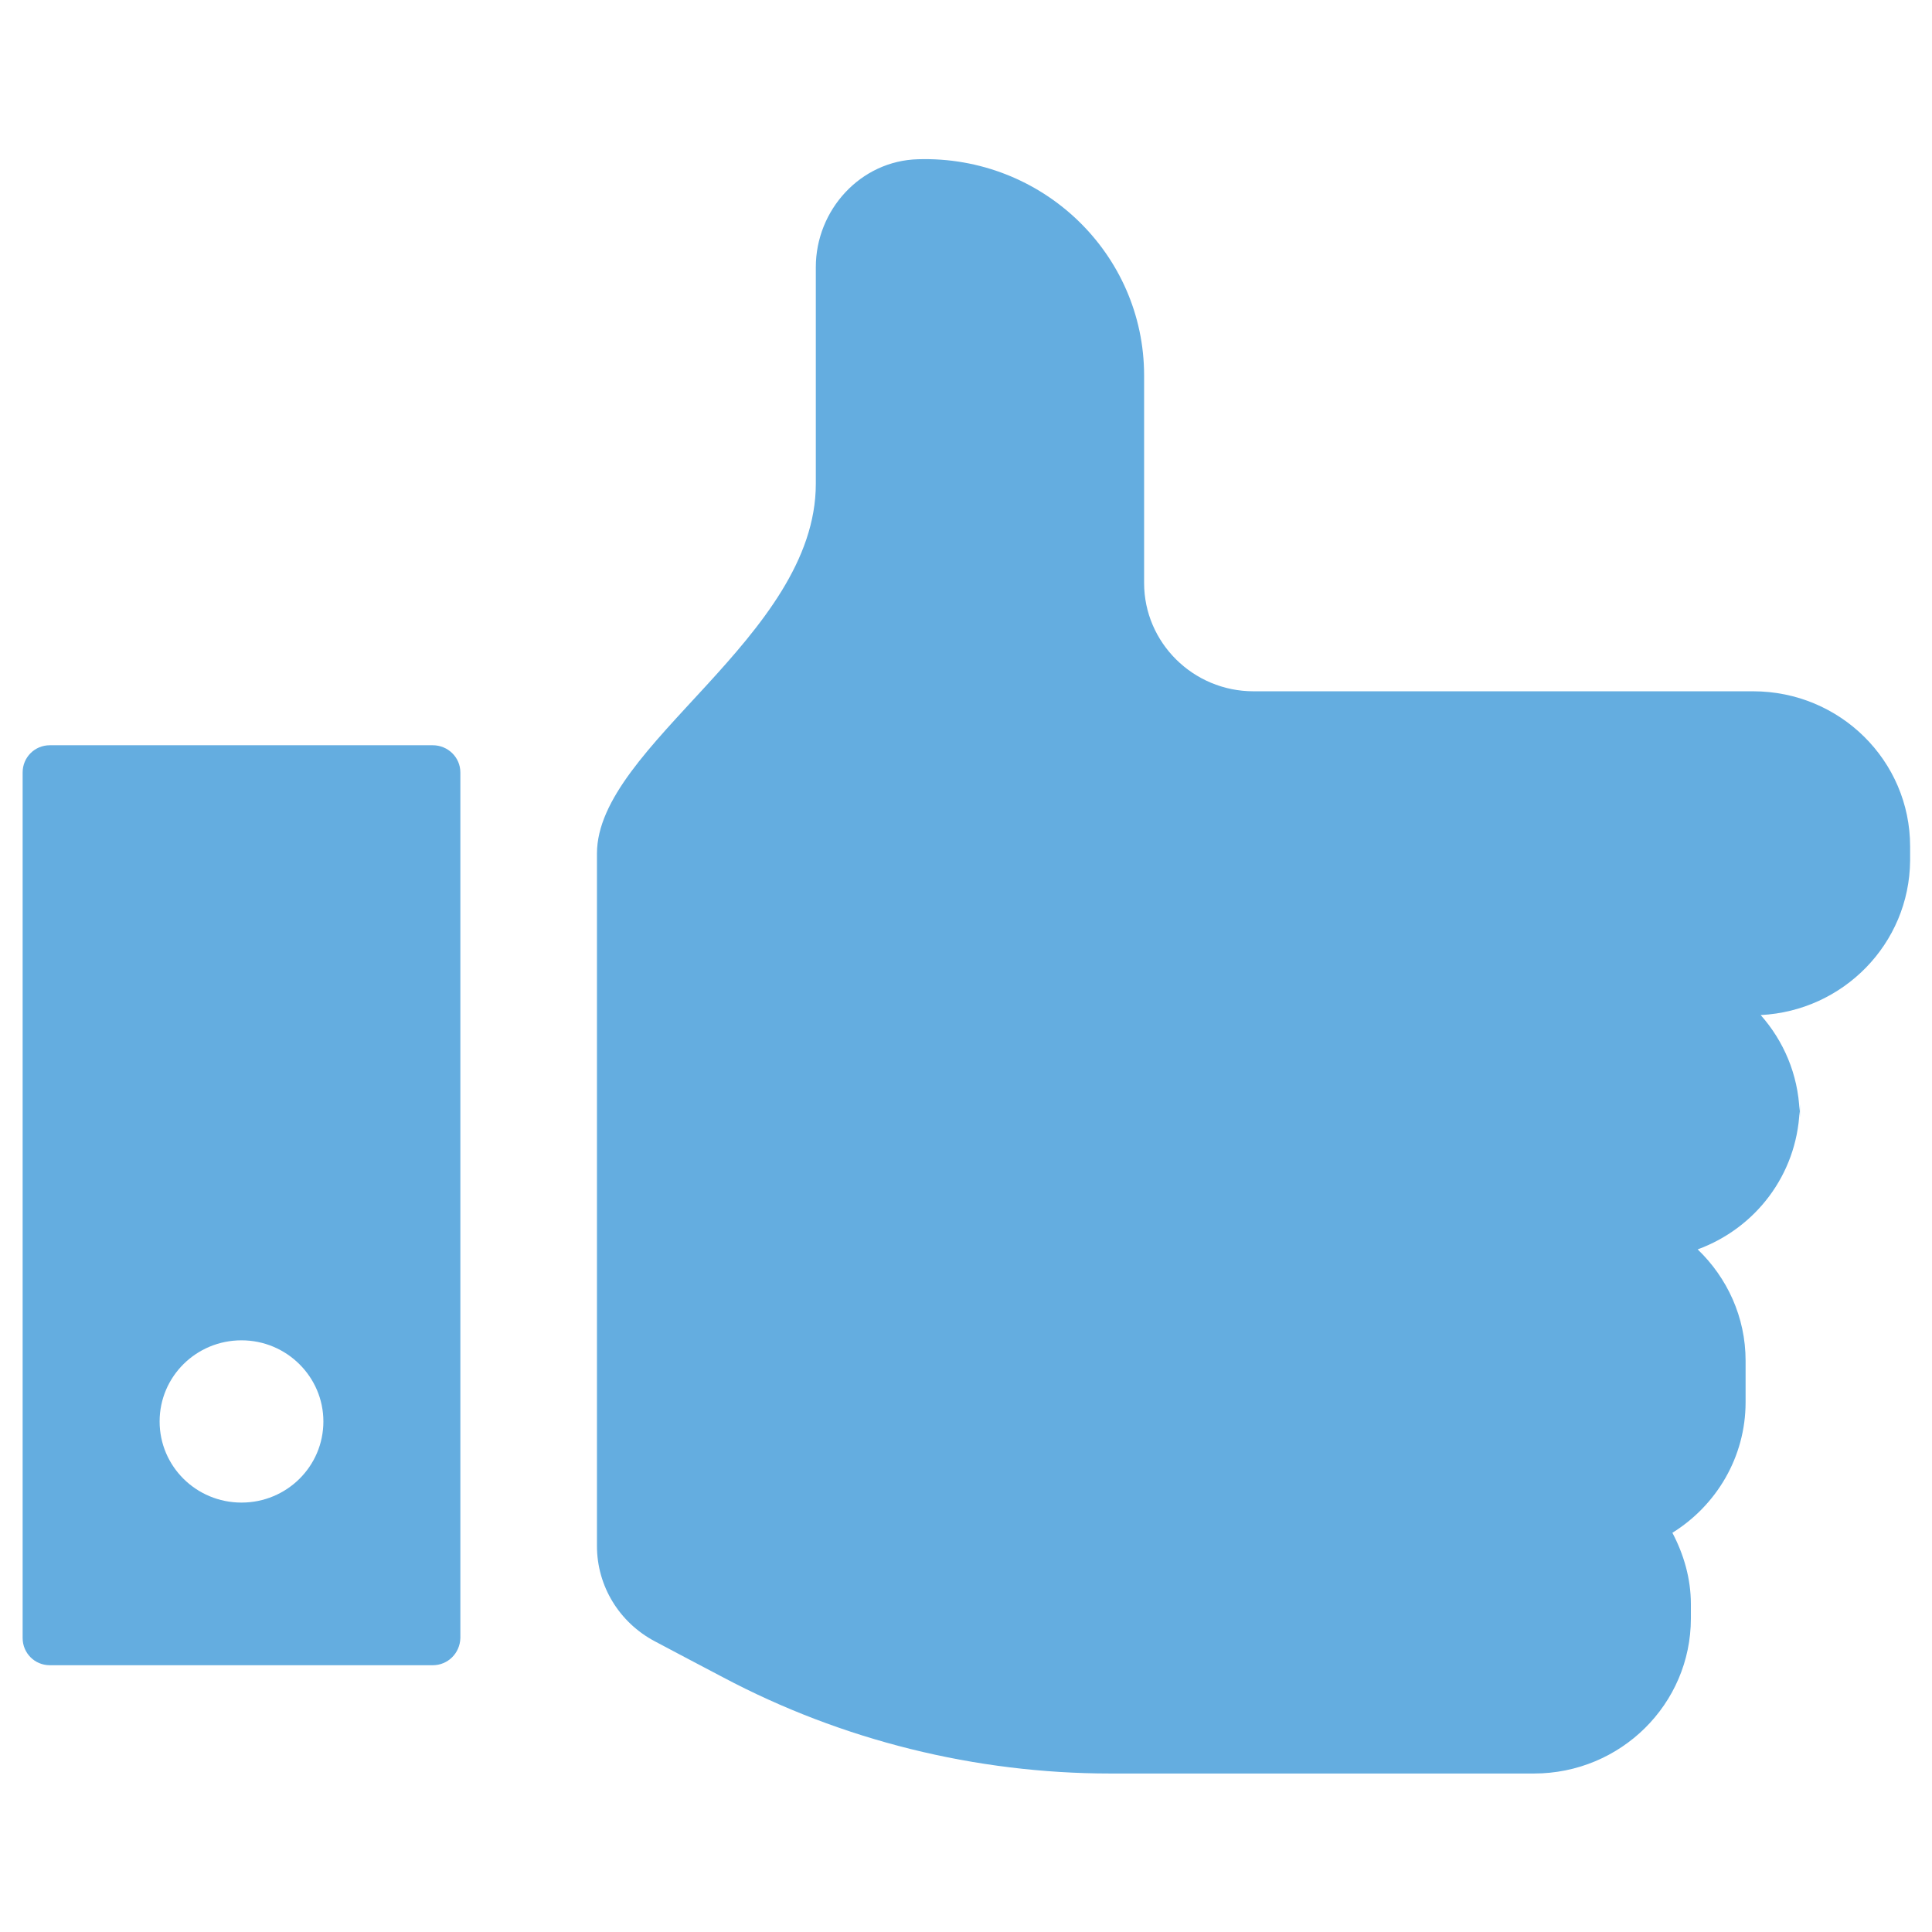 <?xml version="1.0" encoding="utf-8"?>
<!-- Generator: Adobe Illustrator 25.2.0, SVG Export Plug-In . SVG Version: 6.00 Build 0)  -->
<svg version="1.1" xmlns="http://www.w3.org/2000/svg" xmlns:xlink="http://www.w3.org/1999/xlink" x="0px" y="0px"
	 viewBox="0 0 512 512" style="enable-background:new 0 0 512 512;" xml:space="preserve">
<style type="text/css">
	.st0{fill-rule:evenodd;clip-rule:evenodd;fill:#64ADE0;}
</style>
<g id="Layer_1">
</g>
<g id="Layer_2">
</g>
<g id="Layer_3">
</g>
<g id="Layer_4">
	<path class="st0" d="M466.6,269c6.1,6.9,9.9,15.7,10.3,25.5c-0.8,16.9-11.7,31-27,36.6c7.8,7.5,12.7,17.9,12.7,29.5v11
		c0,14.6-7.8,27.4-19.4,34.6c3,5.7,4.9,12.1,4.9,18.9v3.8c0,22.7-18.6,41.1-41.6,41.1H294.3c-35.8,0-71.2-8.8-102.7-25.5
		c-6.5-3.4-12.7-6.7-18-9.5c-9.5-5-15.4-14.7-15.4-25.3V226.2c0-28.7,58-57.4,58-98V70.8c0-15.1,11.8-28.2,27.1-28.6
		c32.9-1,59.9,25,59.9,57.3v55c0,15.8,13,28.7,29,28.7h132.4c23,0,41.6,18.4,41.6,41.1v3.8C506,250.1,488.5,267.9,466.6,269z
		 M477,296c0-0.5-0.1-1-0.1-1.5c0-0.6,0.1-1.2,0.1-1.8V296z M114.7,441.3H13.2c-4,0-7.2-3.2-7.2-7.2V204.7c0-4,3.2-7.2,7.2-7.2
		h101.5c4,0,7.3,3.2,7.3,7.2v229.4C121.9,438.1,118.7,441.3,114.7,441.3z M64,355.2c-12,0-21.7,9.6-21.7,21.5
		c0,11.9,9.7,21.5,21.7,21.5c12,0,21.7-9.6,21.7-21.5C85.7,364.9,76,355.2,64,355.2z"/>
</g>
</svg>
